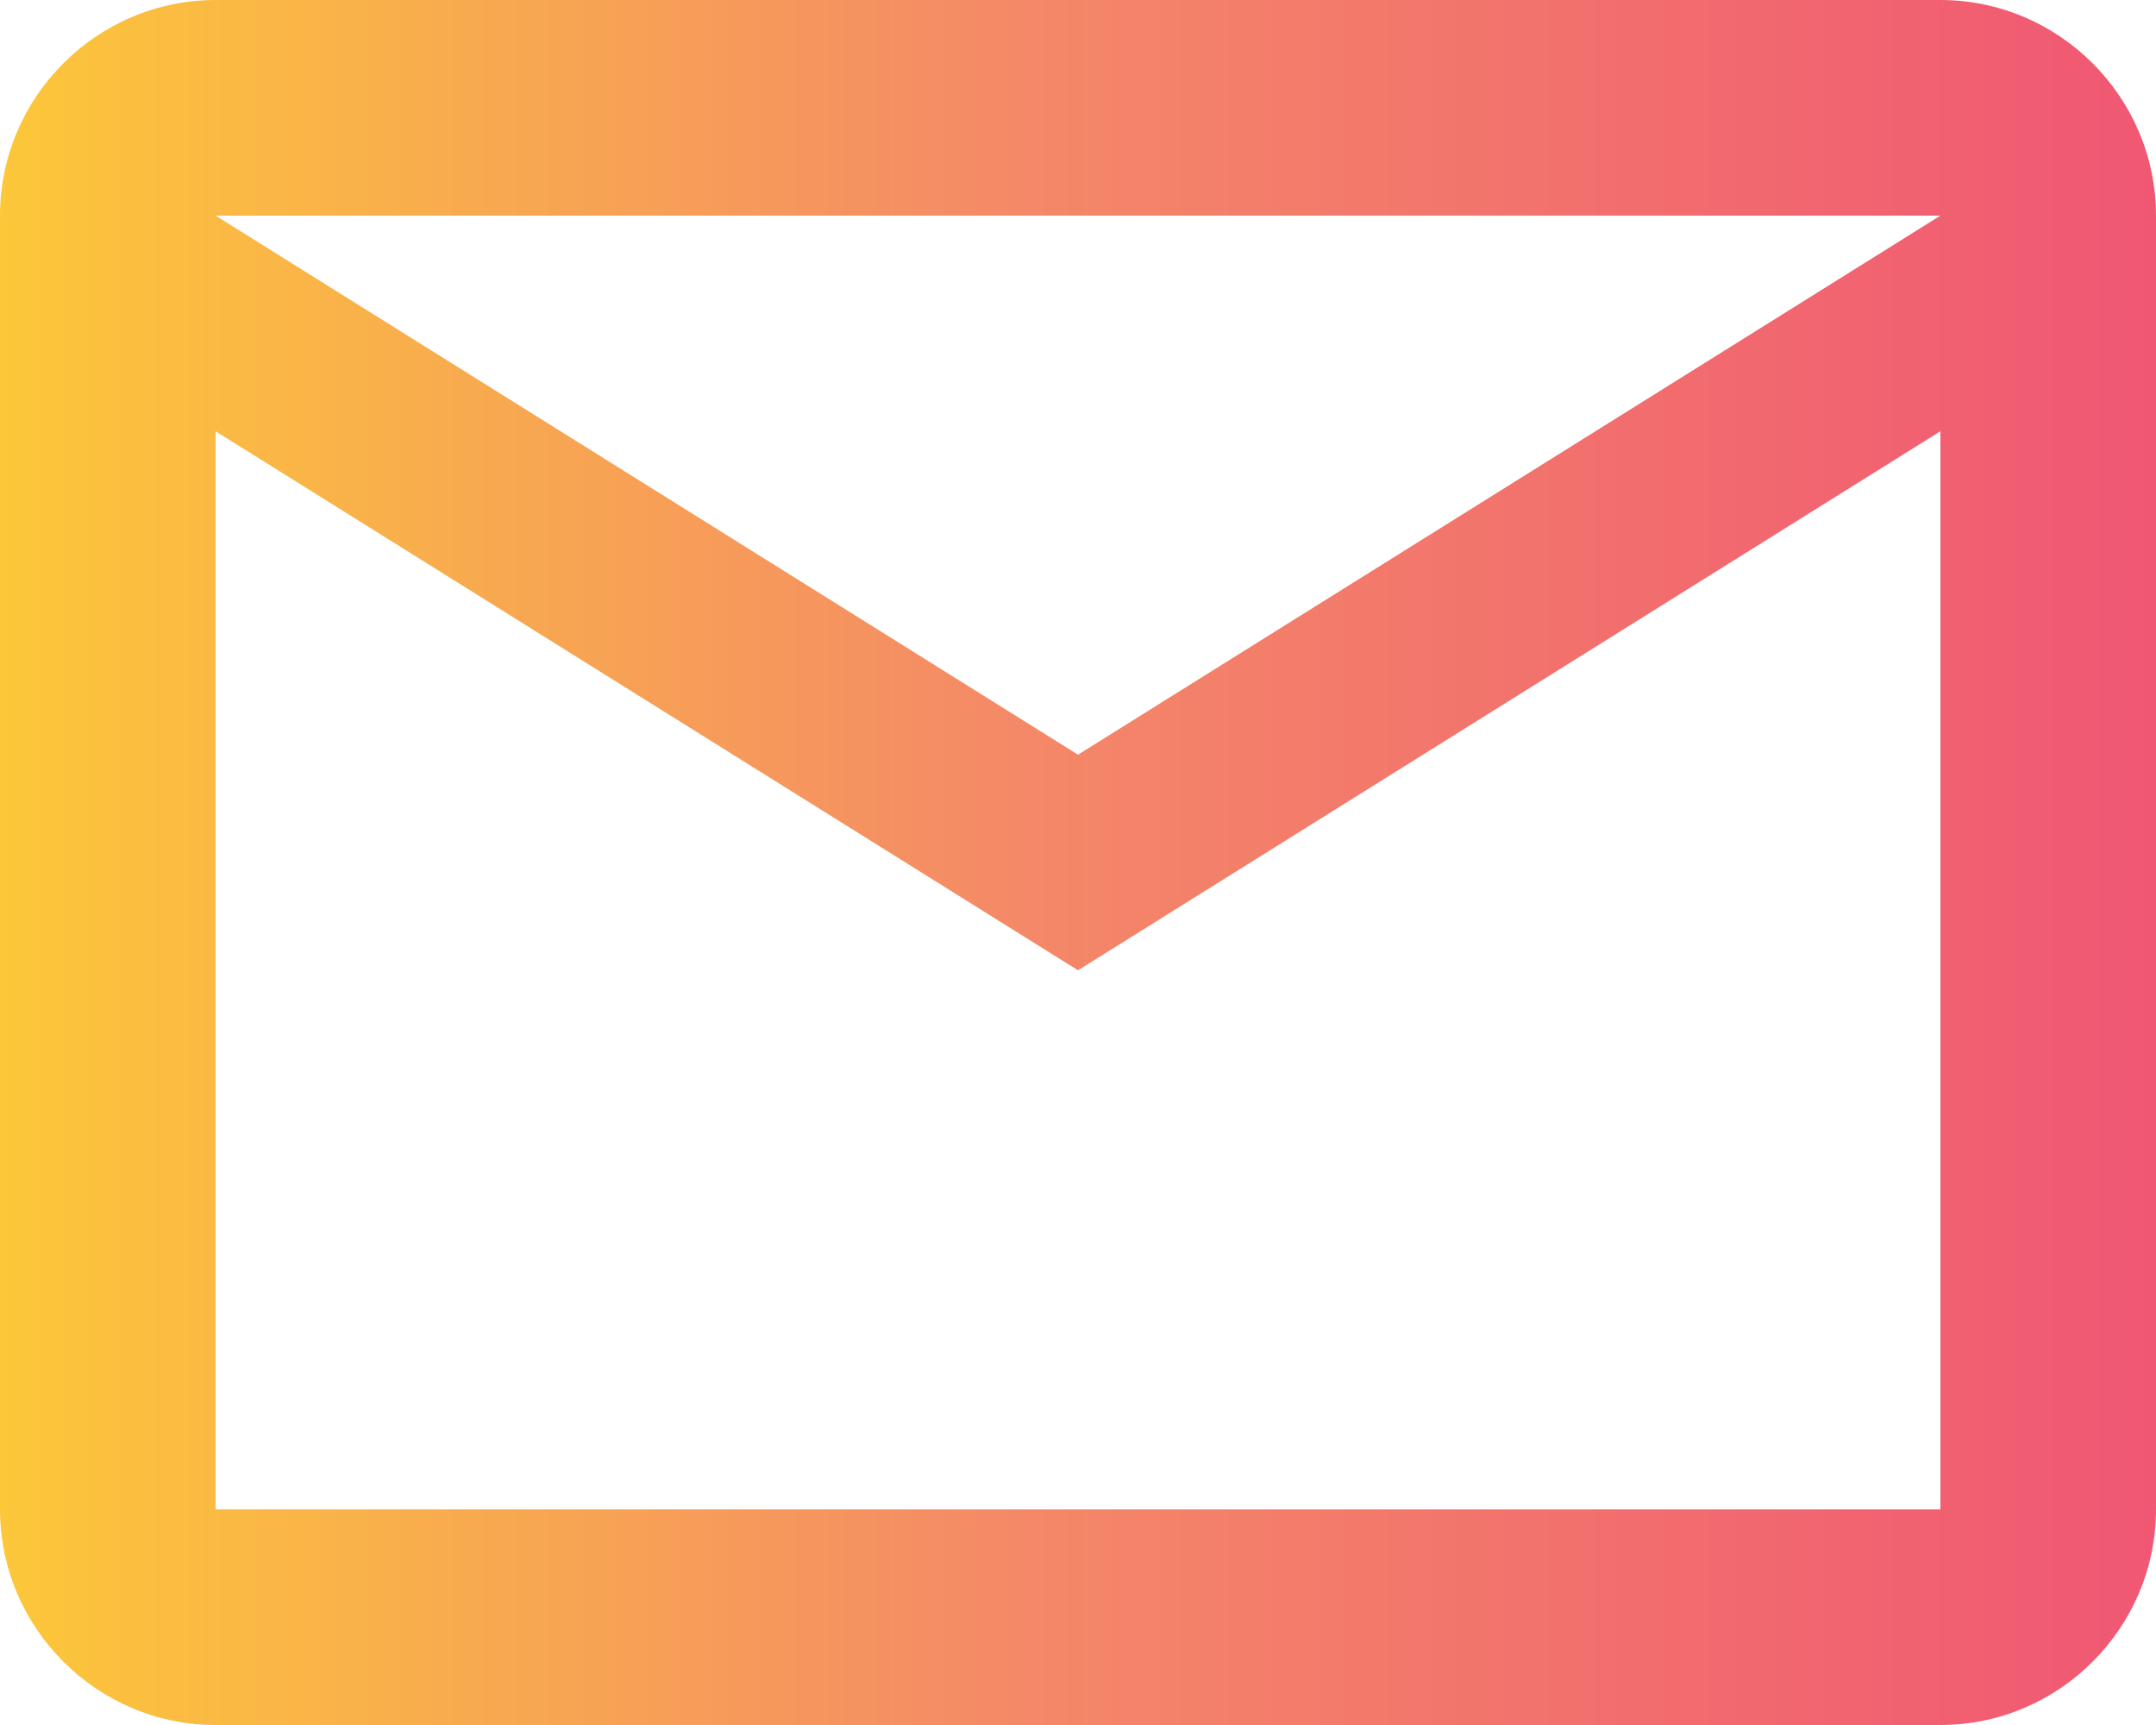 <svg width="20" height="16" viewBox="0 0 20 16" fill="none" xmlns="http://www.w3.org/2000/svg">
<path id="&#240;&#159;&#148;&#185; Icon Color" fill-rule="evenodd" clip-rule="evenodd" d="M20 2C20 0.9 19.1 0 18 0H2C0.9 0 0 0.9 0 2V14C0 15.1 0.9 16 2 16H18C19.1 16 20 15.1 20 14V2ZM18 2L10 7L2 2H18ZM18 14H2V4L10 9L18 4V14Z" fill="url(#paint0_linear_1062_6196)"/>
<defs>
<linearGradient id="paint0_linear_1062_6196" x1="0" y1="8" x2="20" y2="8" gradientUnits="userSpaceOnUse">
<stop stop-color="#FCC739"/>
<stop offset="0.479" stop-color="#F48868"/>
<stop offset="1" stop-color="#F05773"/>
</linearGradient>
</defs>
</svg>

